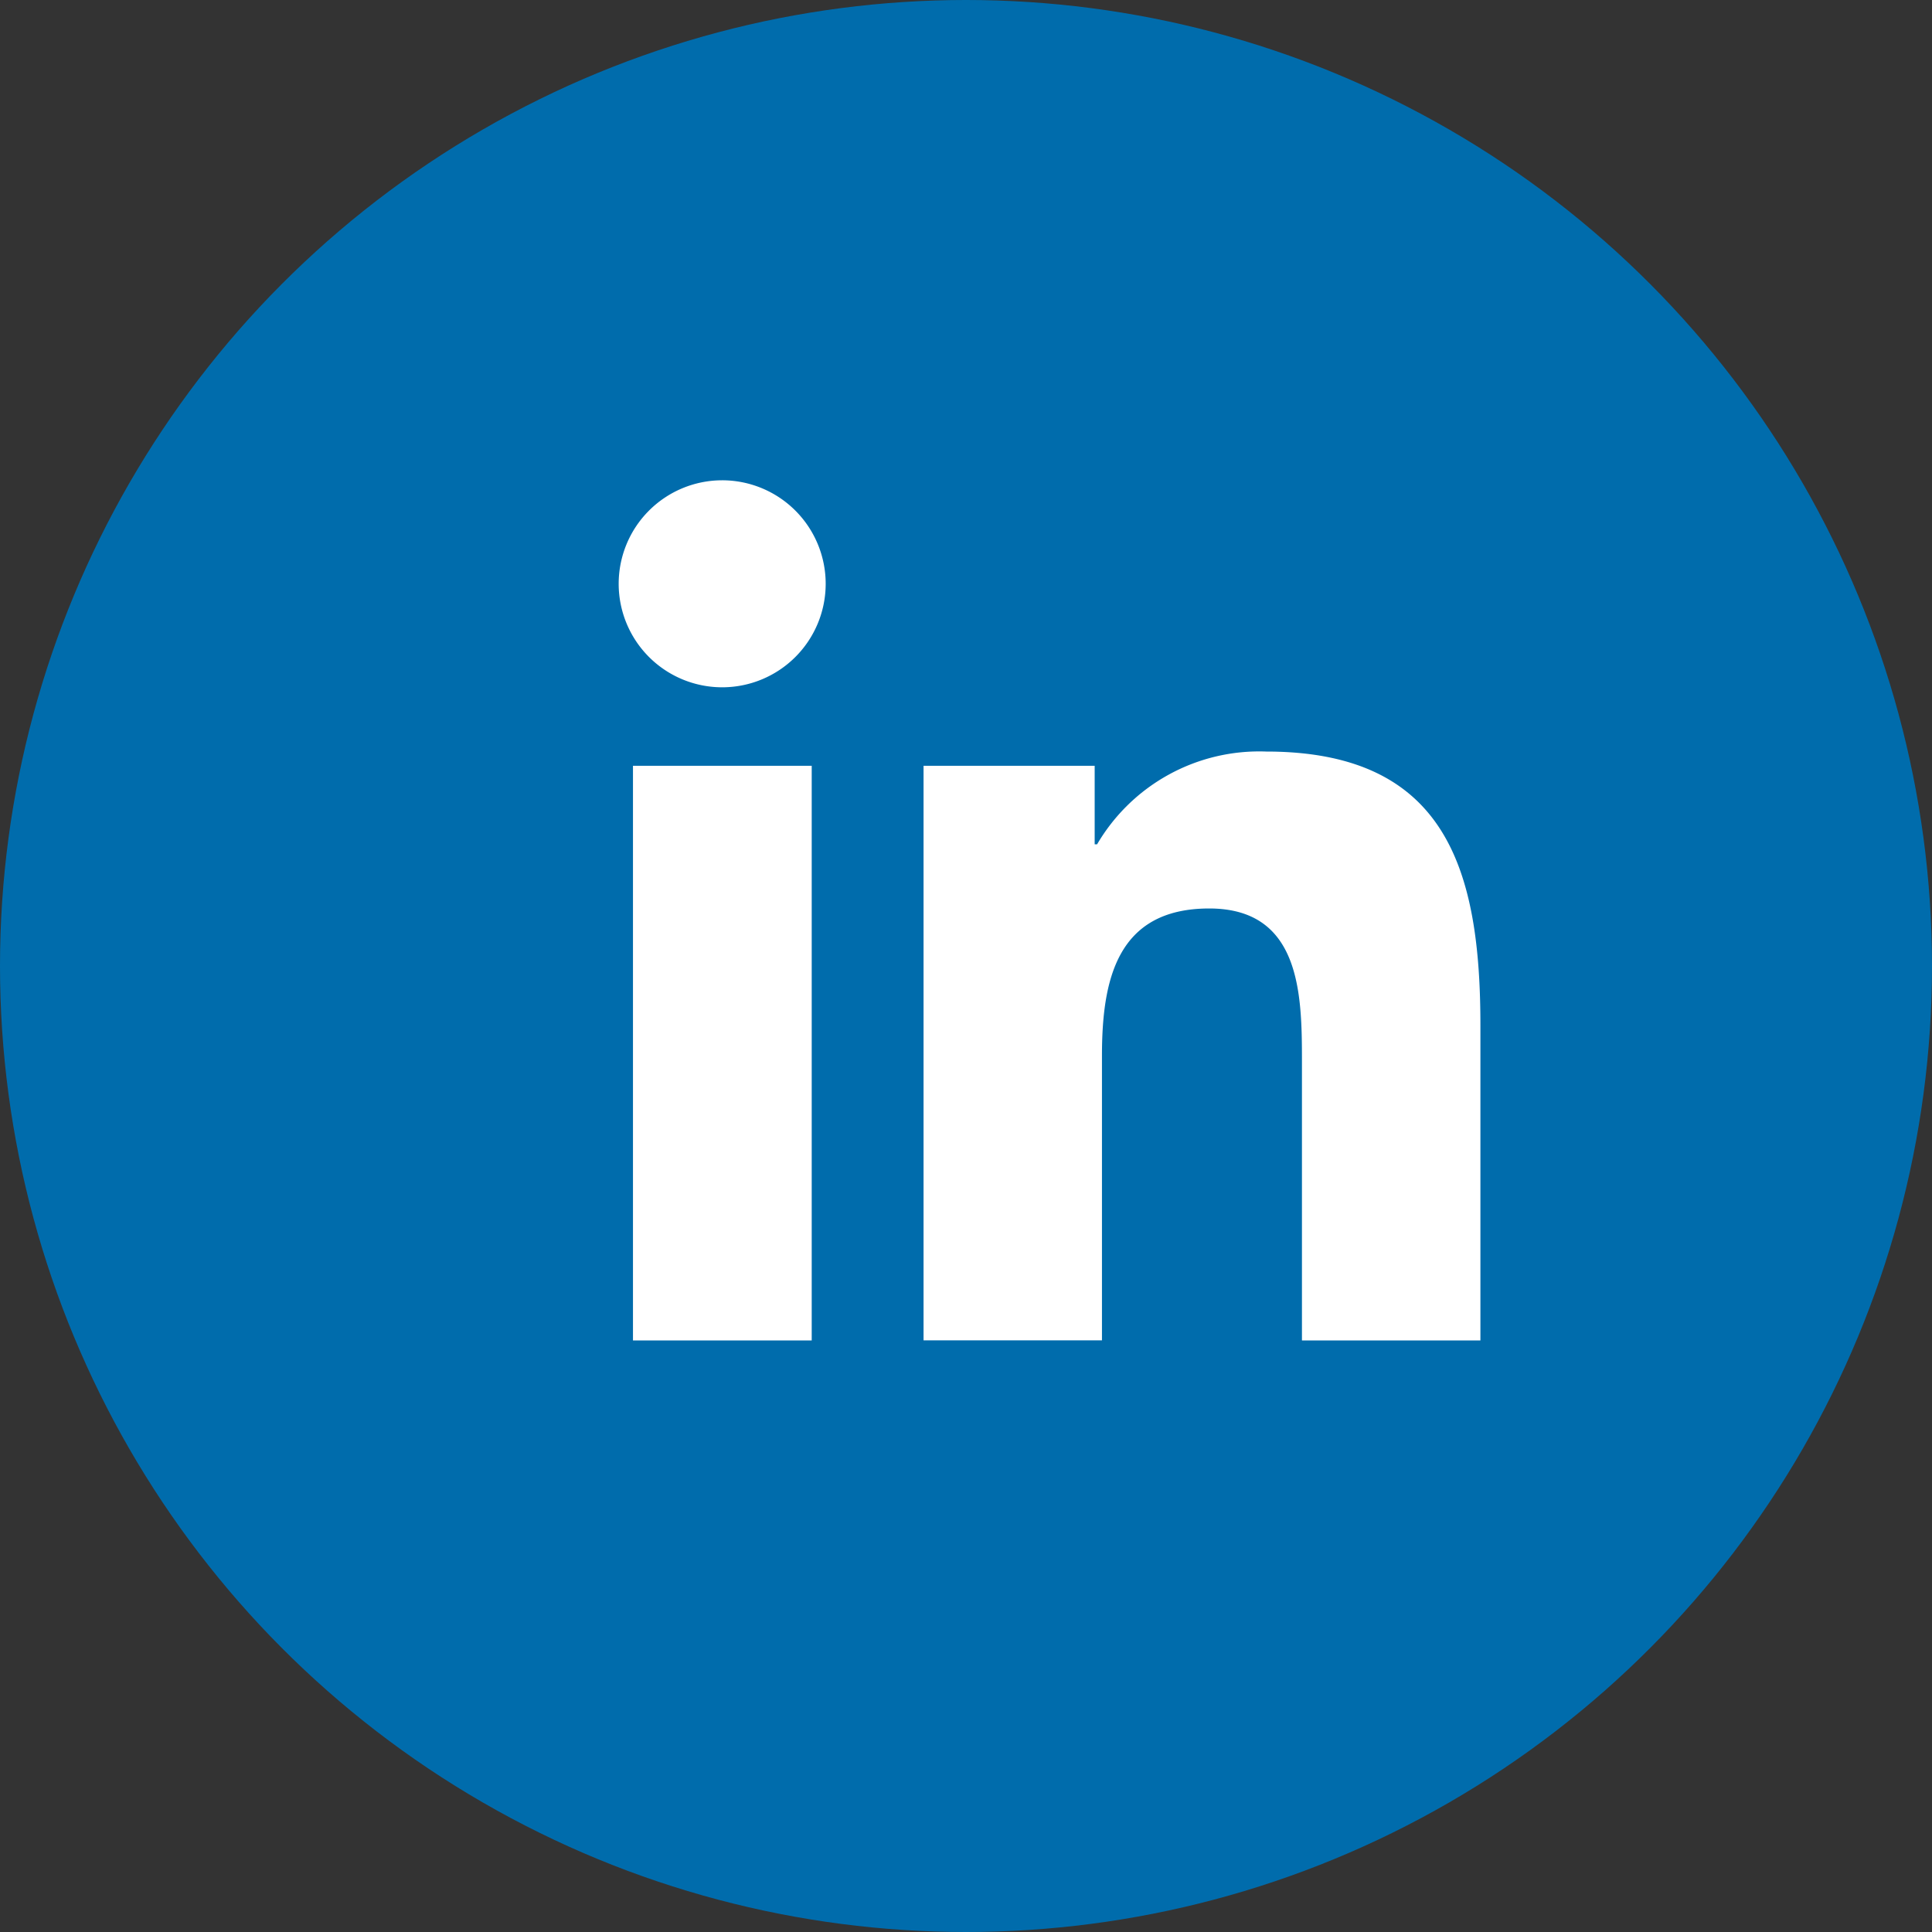 <svg id="linkedin-on" xmlns="http://www.w3.org/2000/svg" width="35" height="35" viewBox="0 0 35 35">
  <rect x="0" y="0" width="35" height="35" fill="#333333" stroke="none"/>
  <circle id="Ellipse_10" data-name="Ellipse 10" cx="17.5" cy="17.5" r="17.5" fill="#006cac"/>
  <path id="Icon_awesome-linkedin" data-name="Icon awesome-linkedin" d="M8.814,23.179H5.581V12.769H8.819v10.41ZM7.2,11.347A1.875,1.875,0,1,1,9.072,9.473,1.875,1.875,0,0,1,7.2,11.347ZM20.933,23.179H17.7V18.115c0-1.208-.024-2.761-1.68-2.761-1.685,0-1.943,1.315-1.943,2.673v5.151H10.845V12.769h3.1v1.422h.044a3.405,3.405,0,0,1,3.063-1.68c3.272,0,3.881,2.157,3.881,4.962Z" transform="translate(5.886 1.104)" fill="#fff"/>
</svg>
